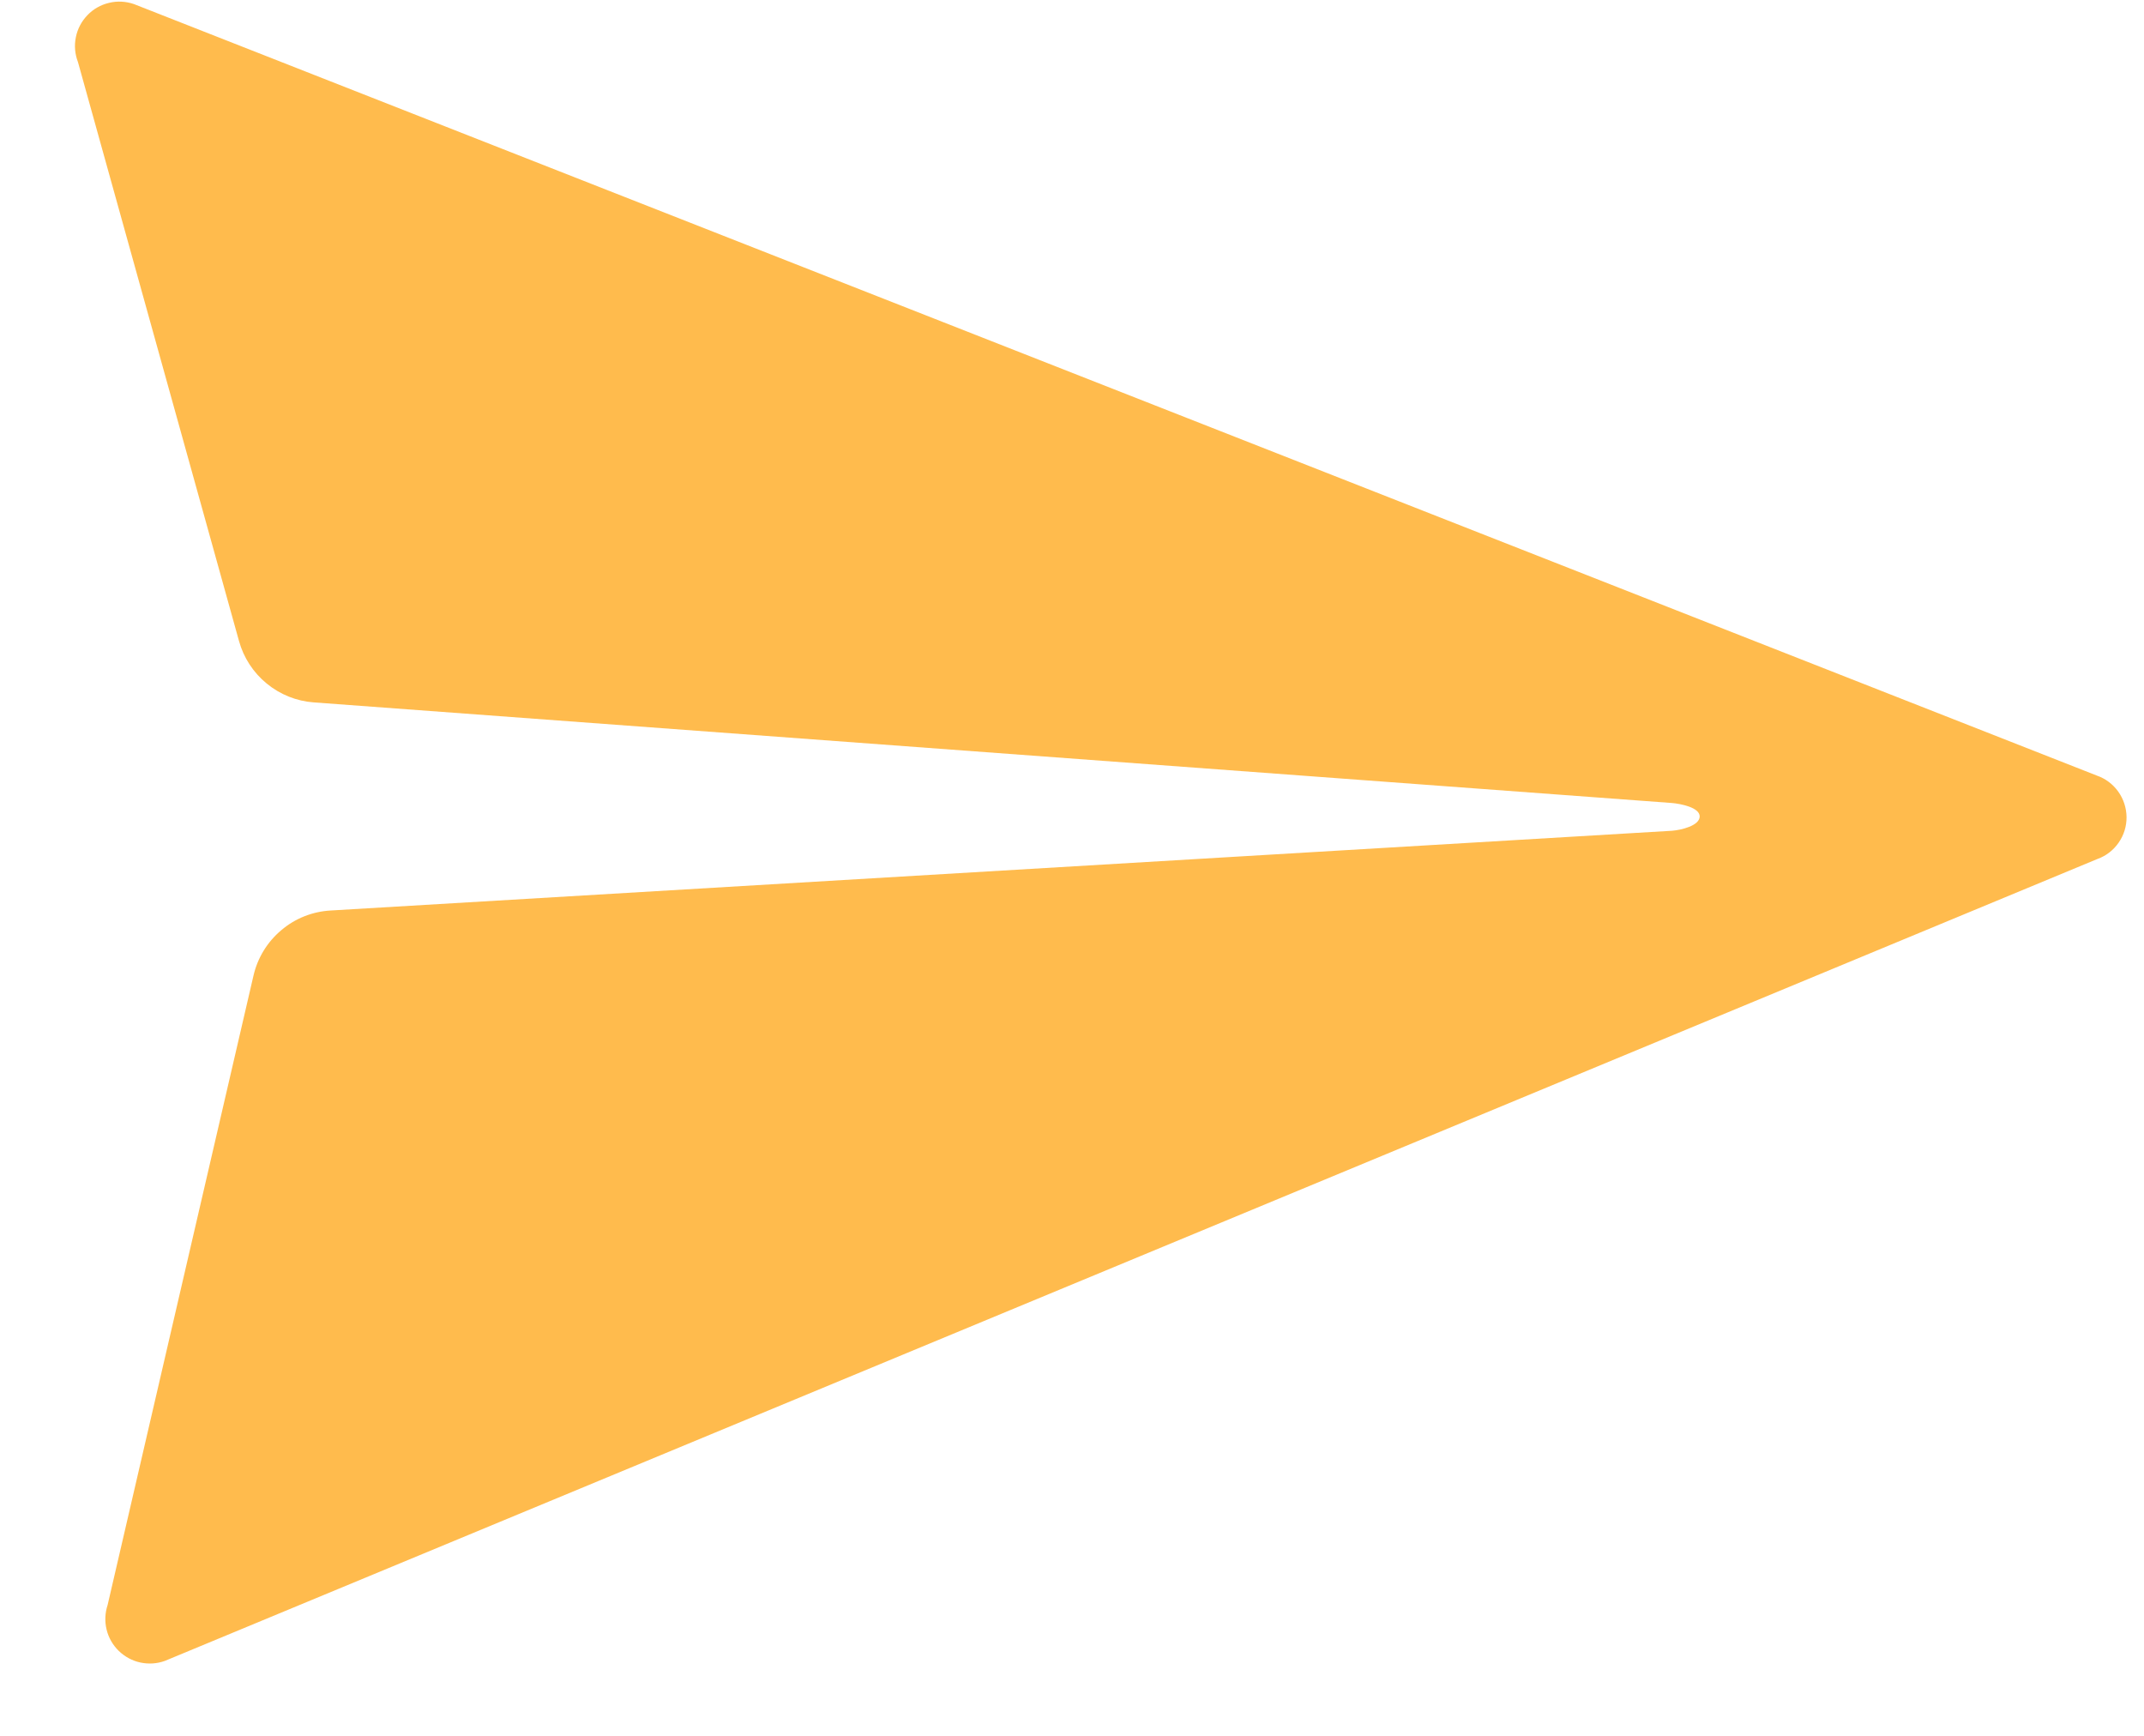 <svg width="21" height="17" viewBox="0 0 21 17" fill="none" xmlns="http://www.w3.org/2000/svg">
<path d="M20.539 7.596L1.312 0.04C1.233 0.013 1.149 0.008 1.068 0.028C0.987 0.047 0.913 0.089 0.856 0.149C0.798 0.209 0.759 0.284 0.743 0.365C0.726 0.447 0.734 0.531 0.764 0.609L2.341 6.278C2.386 6.441 2.481 6.587 2.612 6.694C2.743 6.802 2.905 6.867 3.074 6.879L16.373 7.864C16.461 7.871 16.65 7.908 16.648 7.997C16.646 8.087 16.466 8.129 16.378 8.136L3.239 8.917C3.061 8.927 2.891 8.994 2.755 9.11C2.618 9.225 2.523 9.381 2.483 9.554L1.054 15.719C1.028 15.797 1.025 15.88 1.044 15.959C1.063 16.039 1.105 16.111 1.163 16.168C1.222 16.225 1.295 16.265 1.375 16.282C1.455 16.299 1.538 16.294 1.615 16.266L20.545 8.412C20.629 8.382 20.701 8.326 20.752 8.252C20.803 8.179 20.83 8.091 20.829 8.002C20.828 7.913 20.8 7.826 20.748 7.753C20.696 7.68 20.623 7.625 20.539 7.596Z" fill="#FFBB4D"/>
</svg>

